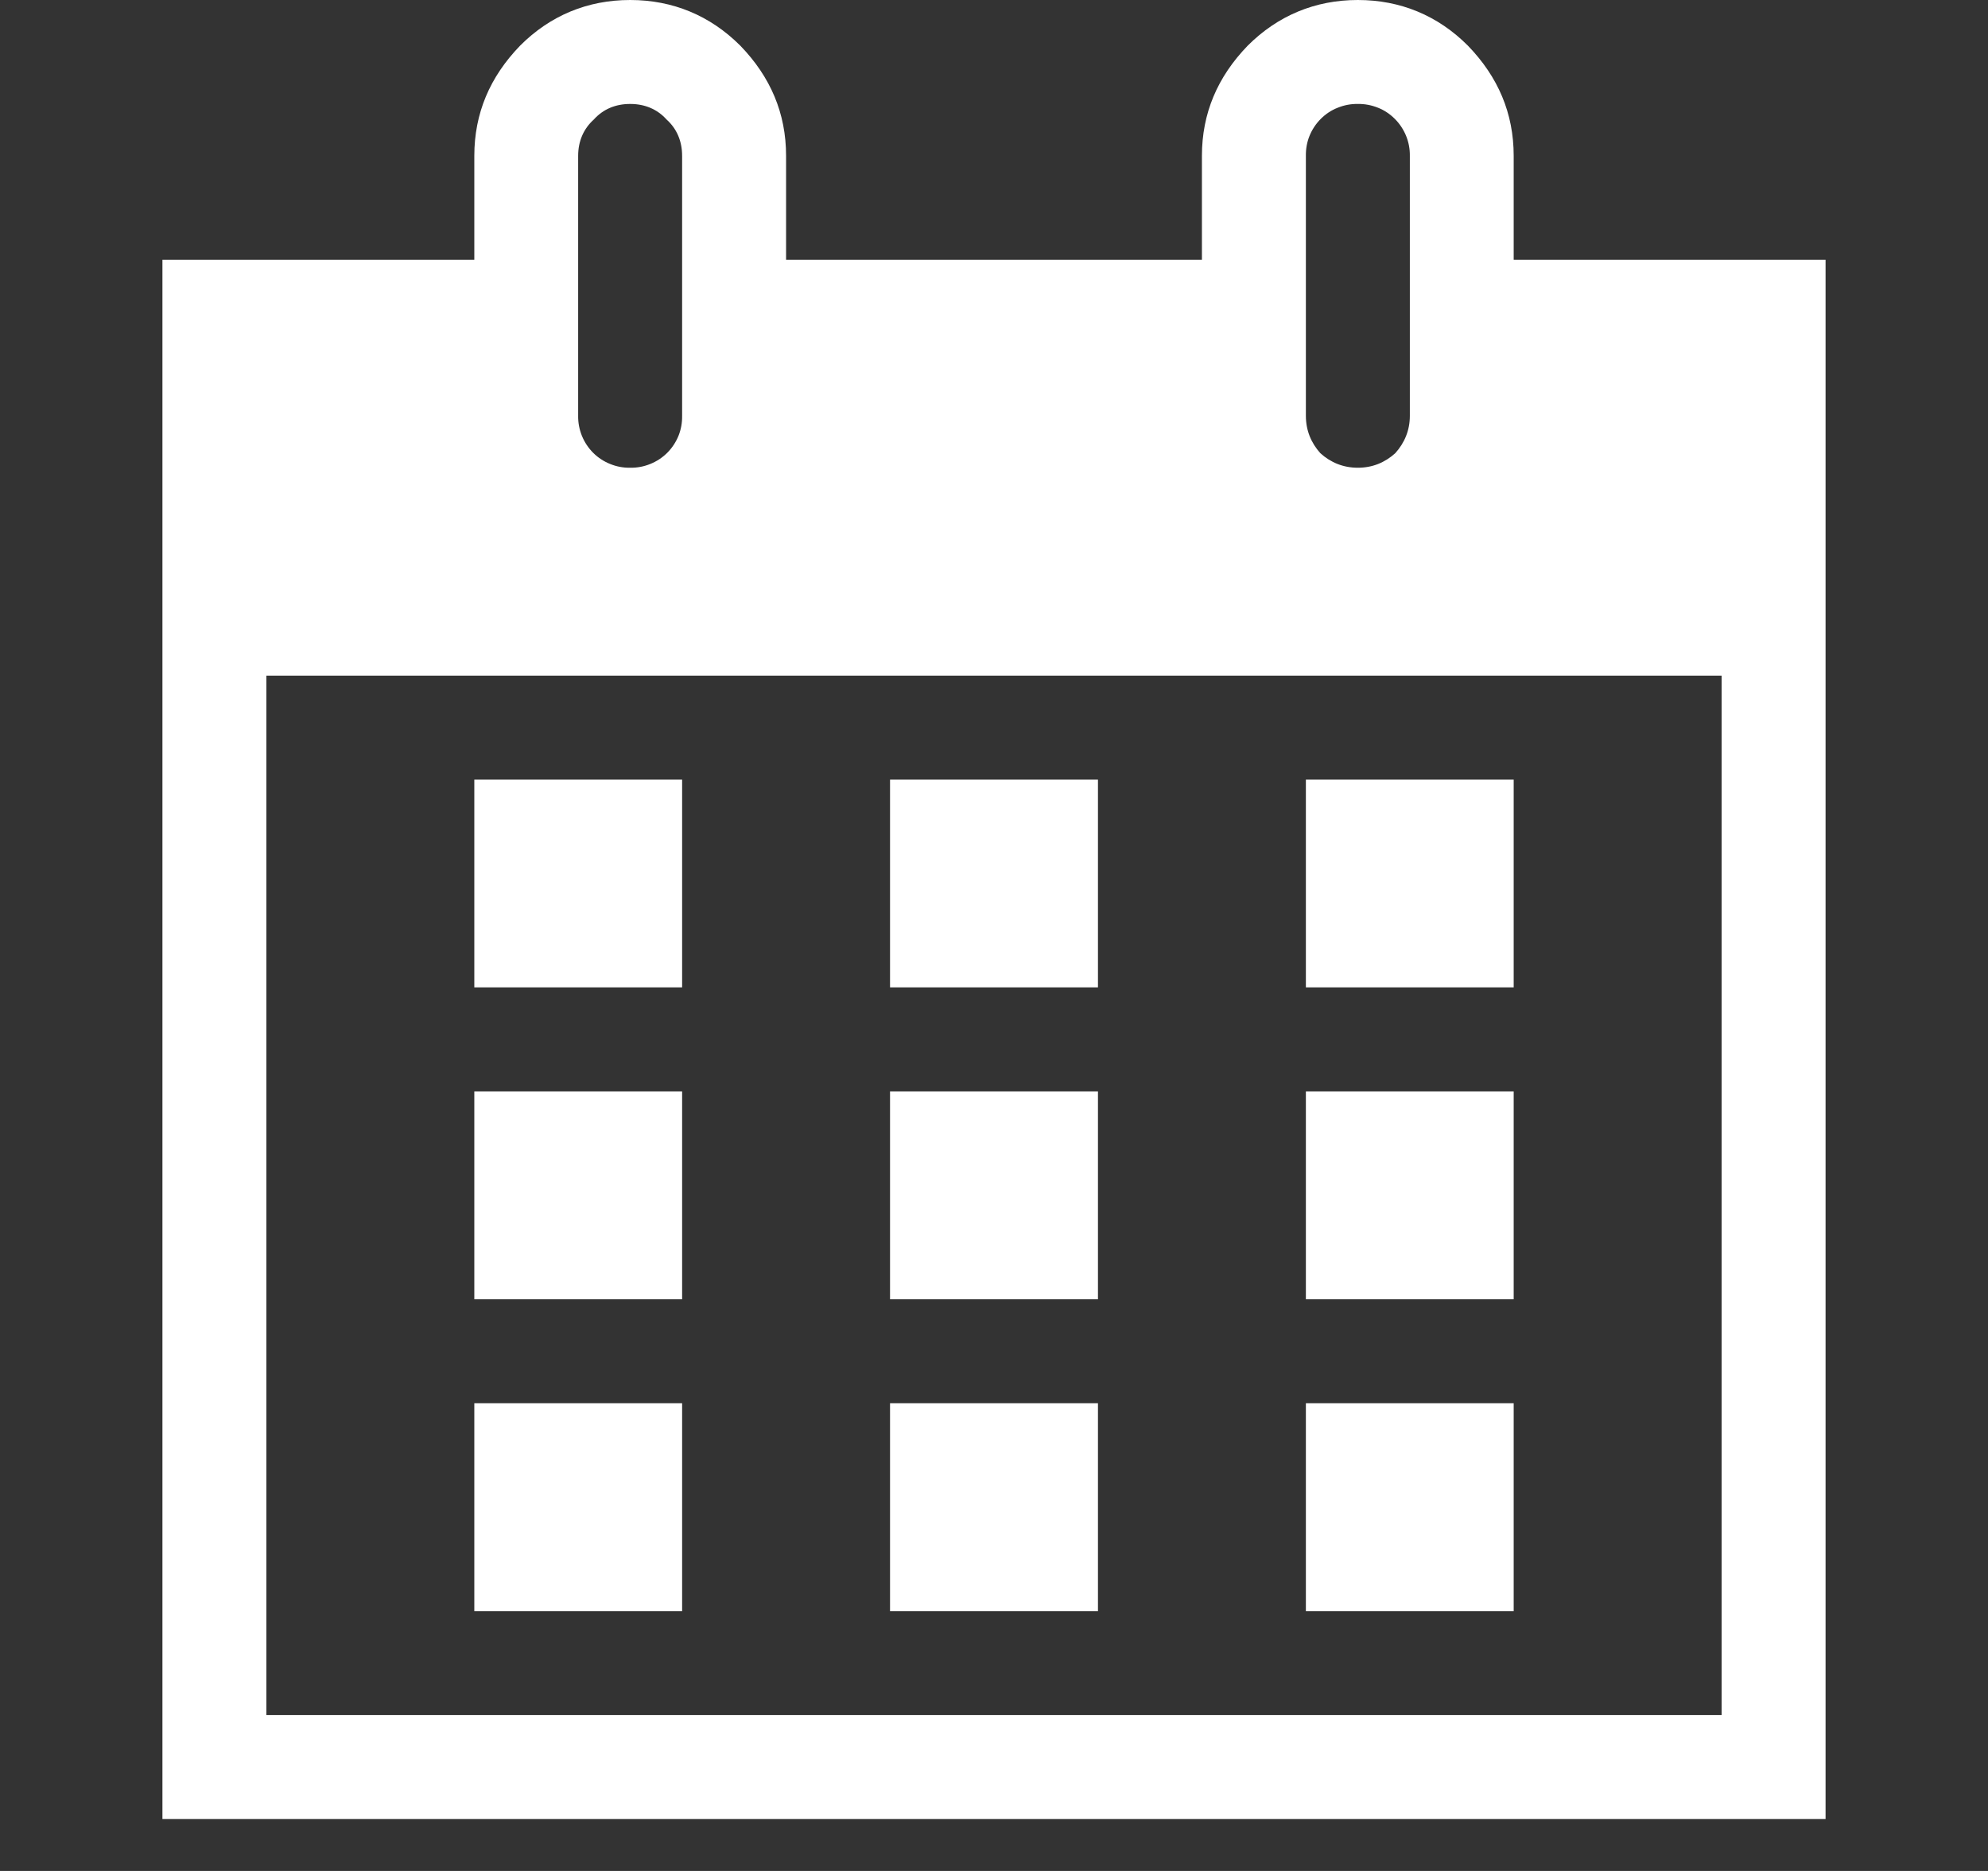 <svg width="17" height="16" viewBox="0 0 17 16" fill="none" xmlns="http://www.w3.org/2000/svg">
<rect x="0" y="0" width="17" height="16" fill="#333333" stroke="none"/>
<g id="Button icons">
<path id="Vector" d="M12.944 2.222H15.611V15.556H1.389V2.222H4.056V1.333C4.056 0.969 4.189 0.658 4.447 0.391C4.704 0.133 5.024 0 5.389 0C5.753 0 6.073 0.133 6.331 0.391C6.589 0.658 6.722 0.969 6.722 1.333V2.222H10.278V1.333C10.278 0.969 10.411 0.658 10.669 0.391C10.927 0.133 11.247 0 11.611 0C11.976 0 12.296 0.133 12.553 0.391C12.811 0.658 12.944 0.969 12.944 1.333V2.222ZM4.944 1.333V3.556C4.943 3.614 4.954 3.672 4.976 3.727C4.998 3.781 5.031 3.831 5.072 3.872C5.114 3.914 5.163 3.946 5.218 3.968C5.272 3.99 5.33 4.001 5.389 4C5.448 4.001 5.506 3.99 5.56 3.968C5.615 3.946 5.664 3.914 5.706 3.872C5.747 3.831 5.78 3.781 5.802 3.727C5.824 3.672 5.834 3.614 5.833 3.556V1.333C5.833 1.209 5.789 1.102 5.7 1.022C5.62 0.933 5.513 0.889 5.389 0.889C5.264 0.889 5.158 0.933 5.078 1.022C4.989 1.102 4.944 1.209 4.944 1.333ZM11.167 1.333V3.556C11.167 3.68 11.211 3.787 11.291 3.876C11.38 3.956 11.487 4 11.611 4C11.736 4 11.842 3.956 11.931 3.876C12.011 3.787 12.056 3.68 12.056 3.556V1.333C12.057 1.275 12.046 1.216 12.024 1.162C12.002 1.108 11.969 1.058 11.928 1.017C11.886 0.975 11.837 0.942 11.783 0.921C11.728 0.899 11.67 0.888 11.611 0.889C11.552 0.888 11.494 0.899 11.44 0.921C11.385 0.942 11.336 0.975 11.294 1.017C11.253 1.058 11.22 1.108 11.198 1.162C11.176 1.216 11.166 1.275 11.167 1.333ZM14.722 14.667V5.778H2.278V14.667H14.722ZM5.833 6.667V8.444H4.056V6.667H5.833ZM7.611 6.667H9.389V8.444H7.611V6.667ZM11.167 8.444V6.667H12.944V8.444H11.167ZM5.833 9.333V11.111H4.056V9.333H5.833ZM7.611 9.333H9.389V11.111H7.611V9.333ZM11.167 11.111V9.333H12.944V11.111H11.167ZM5.833 12V13.778H4.056V12H5.833ZM9.389 13.778H7.611V12H9.389V13.778ZM12.944 13.778H11.167V12H12.944V13.778Z" fill="white"/>
</g>
</svg>
